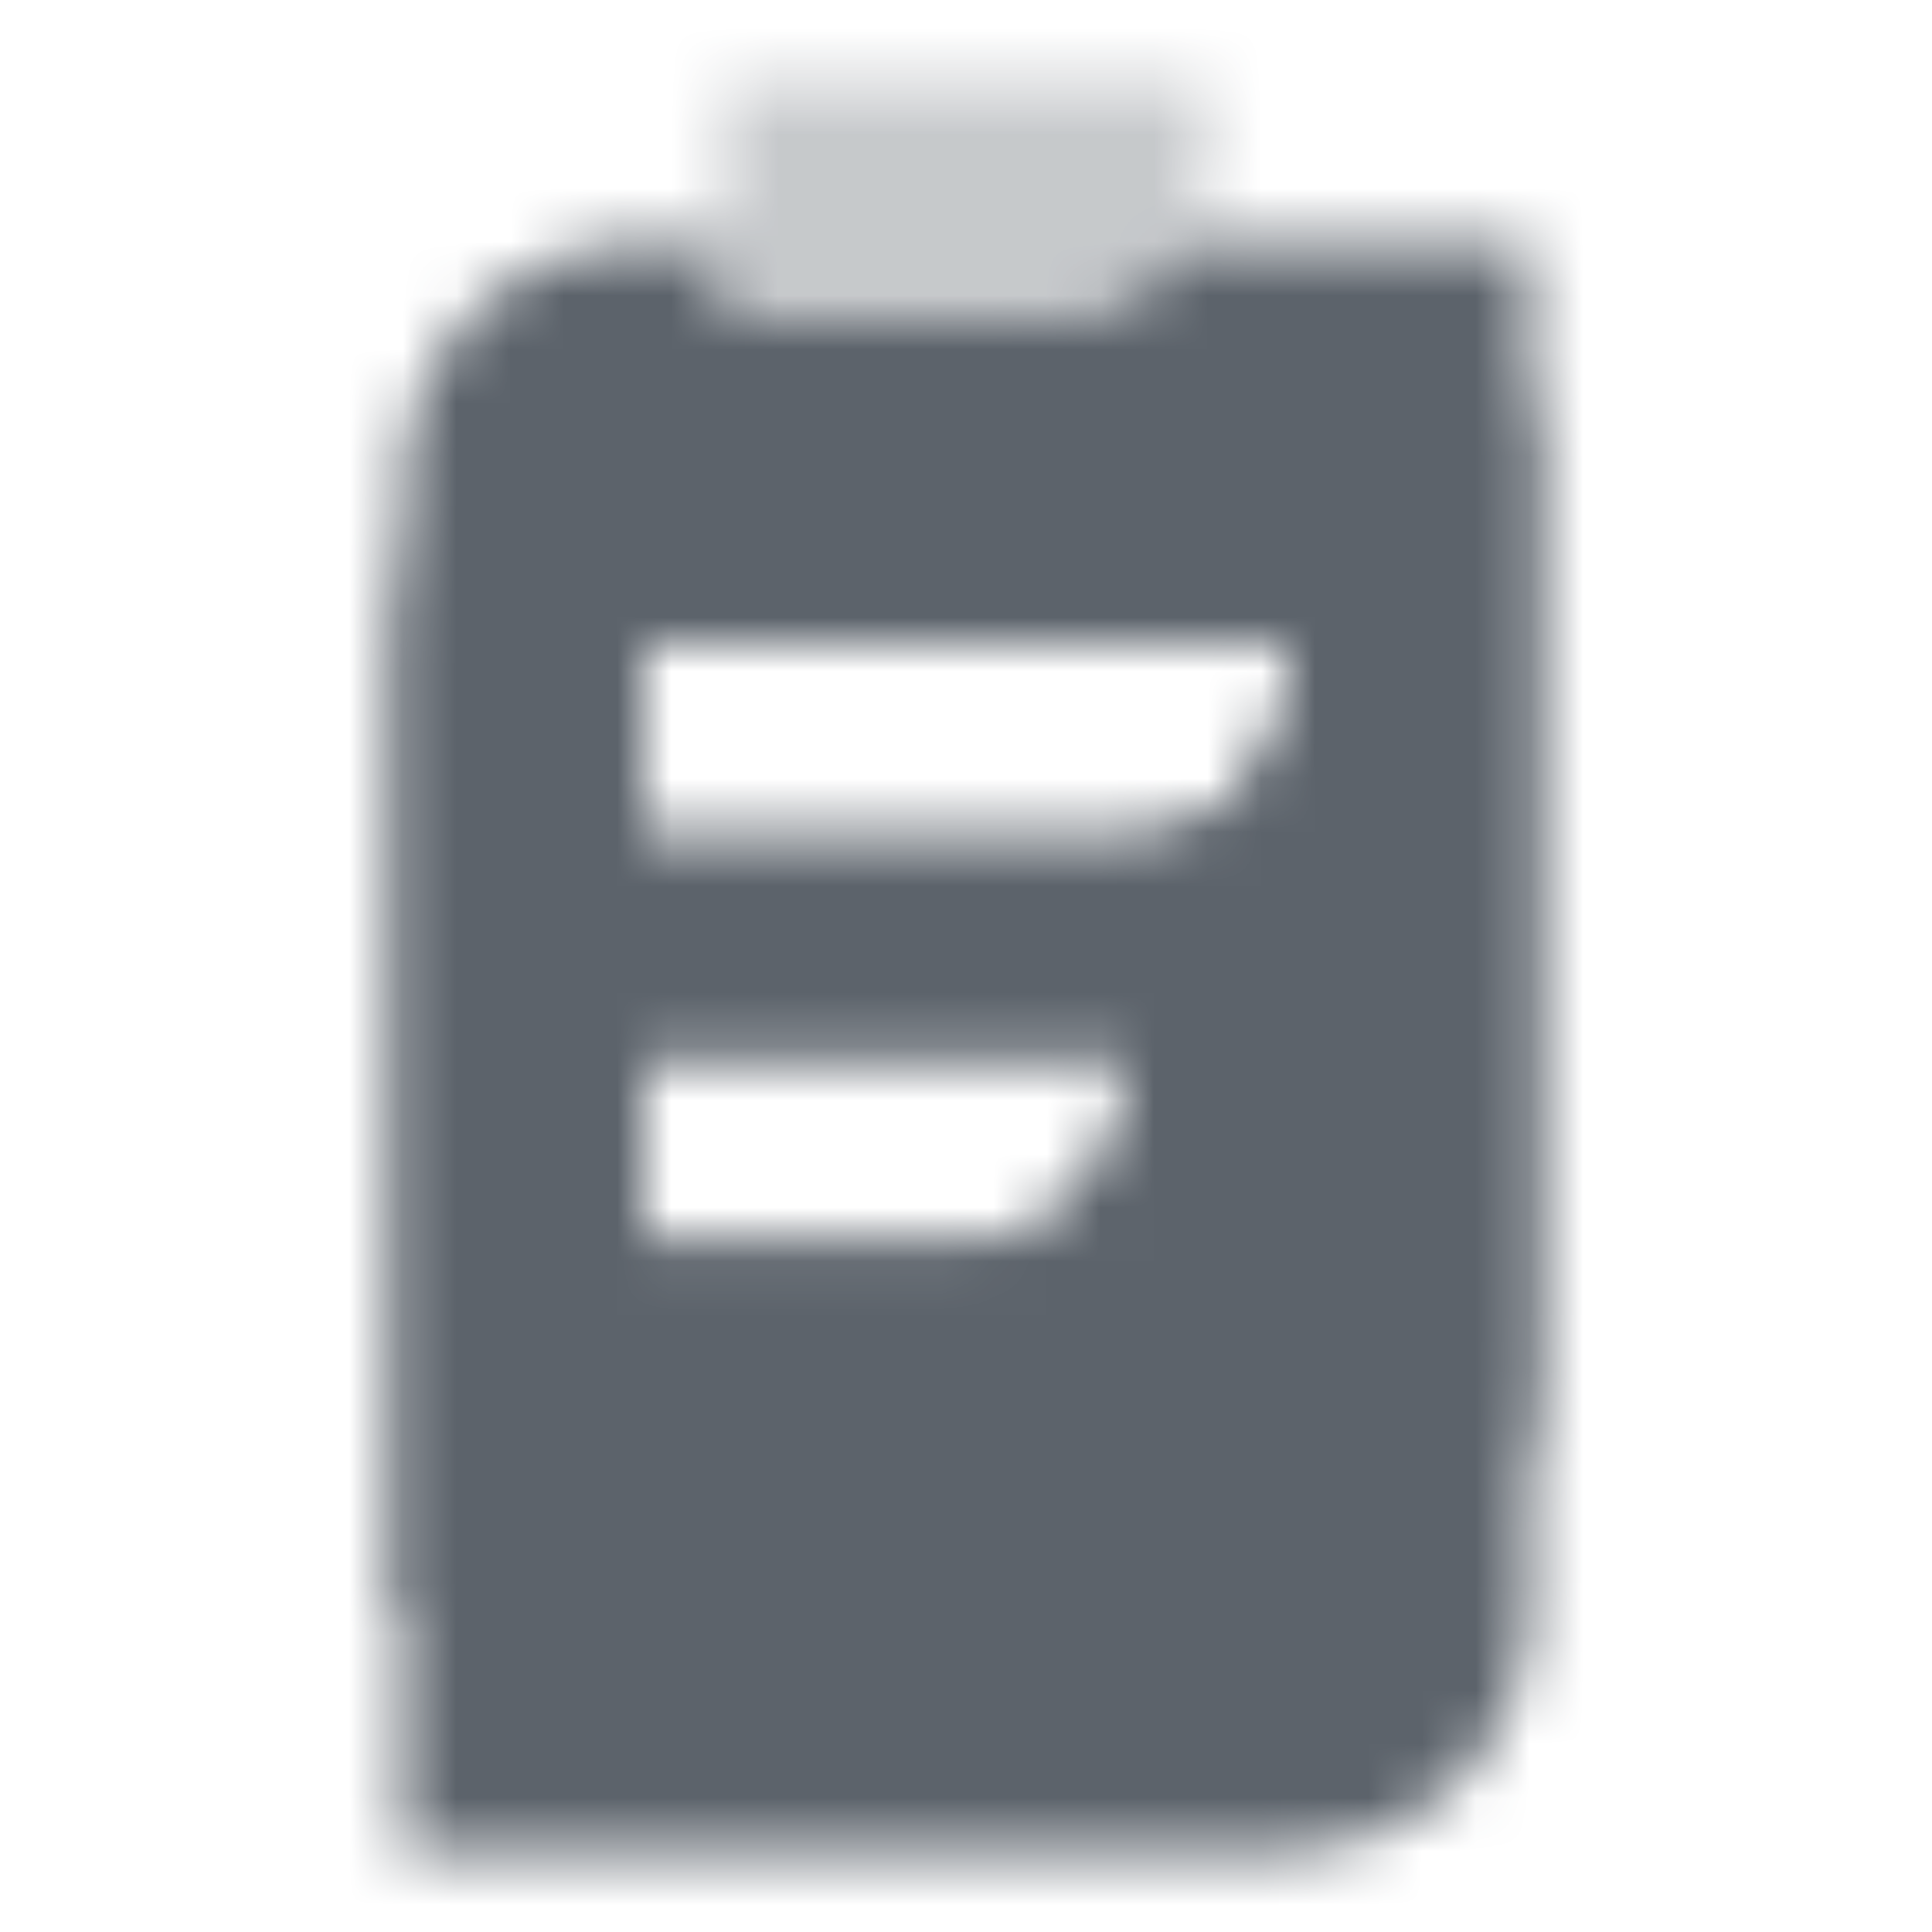 <svg width="36" height="36" viewBox="0 0 36 36" fill="none" xmlns="http://www.w3.org/2000/svg">
<mask id="mask0_4200_39543" style="mask-type:alpha" maskUnits="userSpaceOnUse" x="7" y="1" width="22" height="34">
<path fill-rule="evenodd" clip-rule="evenodd" d="M7.5 12C7.5 9.515 9.515 7.5 12 7.5H28.5V30C28.5 32.485 26.485 34.5 24 34.5H7.5V12ZM12 12H24V12.75C24 14.407 22.657 15.75 21 15.75H12V12ZM21 19.5H12V23.25H18C19.657 23.25 21 21.907 21 20.25V19.5Z" fill="black"/>
<path fill-rule="evenodd" clip-rule="evenodd" d="M13.5 4.5H12C9.515 4.5 7.5 6.515 7.5 9V30H24C26.485 30 28.5 27.985 28.5 25.5V4.5H22.099C21.58 5.397 20.61 6 19.5 6H13.5V4.5ZM24 12H12V15.75H21C22.657 15.75 24 14.407 24 12.75V12ZM12 19.5H21V20.25C21 21.907 19.657 23.25 18 23.25H12V19.5Z" fill="black"/>
<path opacity="0.35" d="M13.5 1.5H22.5V3C22.5 4.657 21.157 6 19.5 6H13.5V1.5Z" fill="black"/>
</mask>
<g mask="url(#mask0_4200_39543)">
<path d="M0 0H36V36H0V0Z" fill="#5C636B"/>
</g>
</svg>
